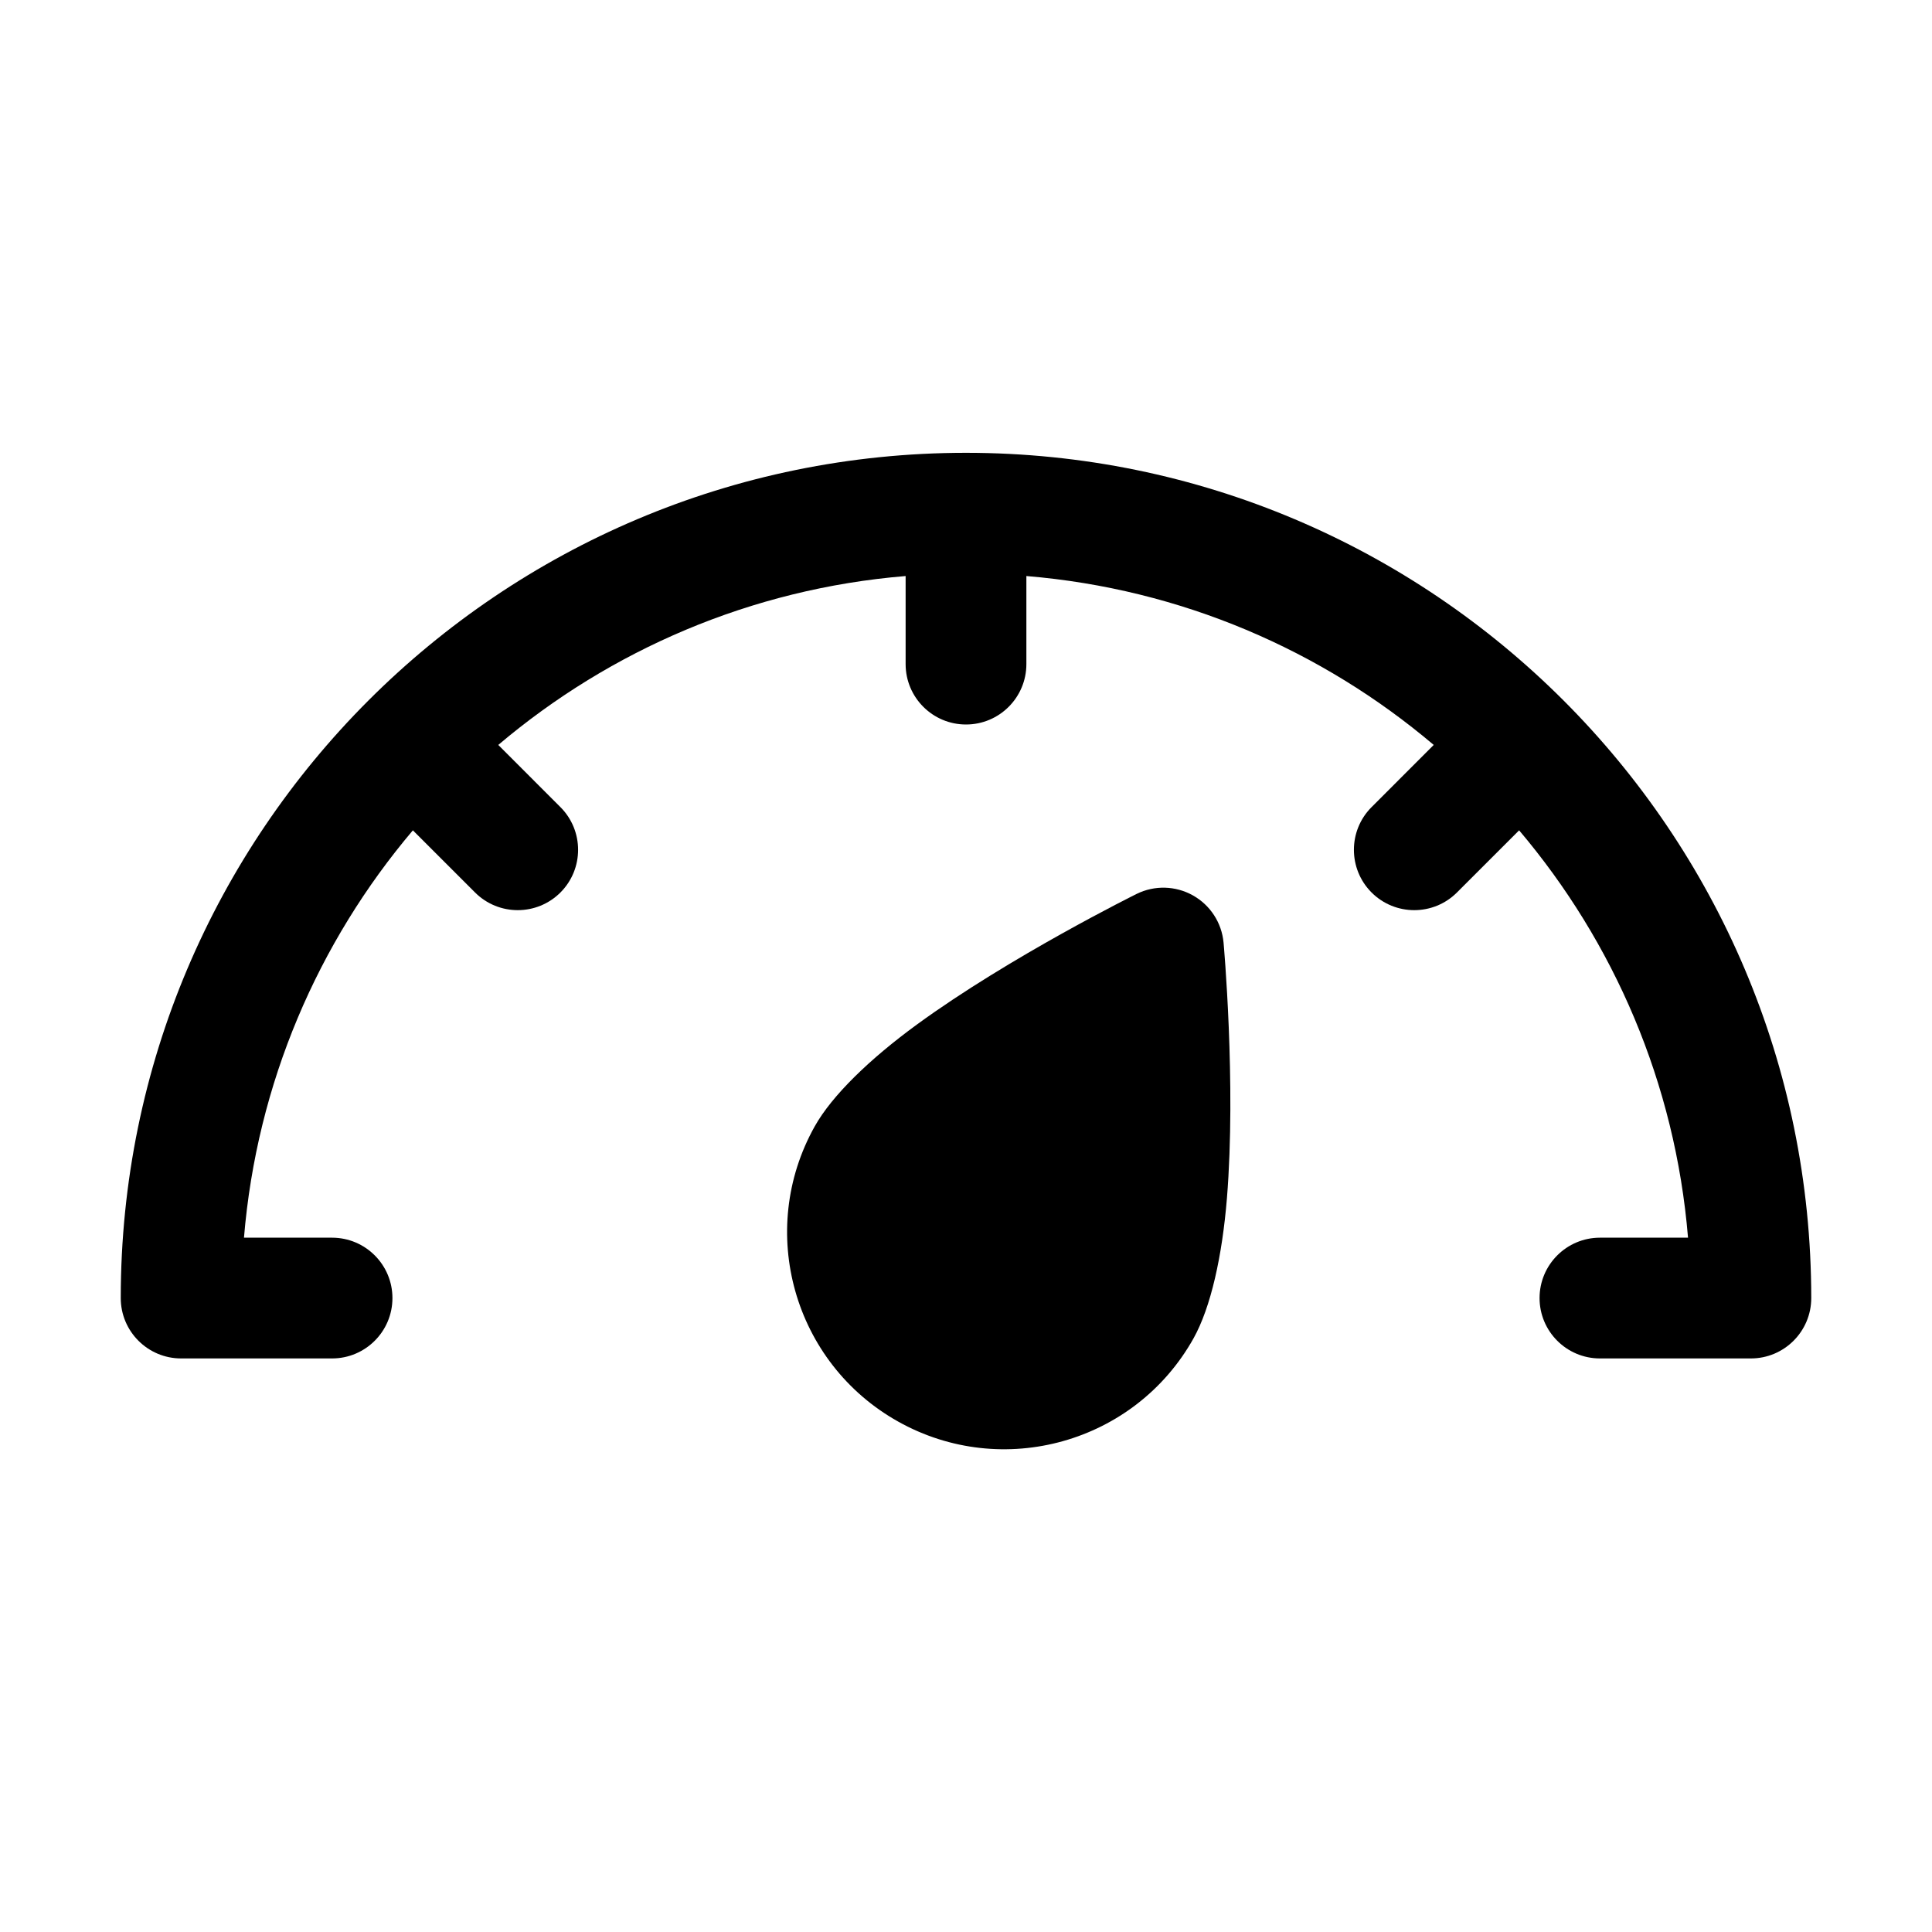 <svg xmlns="http://www.w3.org/2000/svg" clip-rule="evenodd" fill-rule="evenodd" height="512" stroke-linejoin="round" stroke-miterlimit="2" viewBox="0 0 64 64" width="512"><g transform="translate(-69 -690)"><g id="Solid"><g transform="matrix(.566 .317 -.279 .498 189.611 443.511)"><path d="m101.543 493.02c-.575-.951-1.526-1.52-2.543-1.52s-1.968.569-2.543 1.52c0 0-4.081 6.767-6.533 12.854-1.226 3.044-2.007 5.974-2.007 8.044 0 6.944 4.966 12.582 11.083 12.582s11.083-5.638 11.083-12.582c0-2.07-.781-5-2.007-8.044-2.452-6.087-6.533-12.854-6.533-12.854z"></path></g><path d="m75 735h5c1.104 0 2-.896 2-2s-.896-2-2-2h-2.918c.424-5.122 2.458-9.79 5.595-13.494l2.06 2.059c.78.78 2.047.78 2.828 0 .78-.781.78-2.048 0-2.828l-2.059-2.06c3.705-3.137 8.373-5.172 13.494-5.595v2.918c0 1.104.896 2 2 2s2-.896 2-2v-2.918c5.122.424 9.79 2.458 13.494 5.595l-2.059 2.06c-.78.78-.78 2.047 0 2.828.781.78 2.048.78 2.828 0l2.06-2.059c3.137 3.705 5.172 8.373 5.595 13.494h-2.918c-1.104 0-2 .896-2 2s.896 2 2 2h5c1.104 0 2-.896 2-2 0-15.454-12.546-28-28-28s-28 12.546-28 28c0 1.104.896 2 2 2z"></path></g></g></svg>
